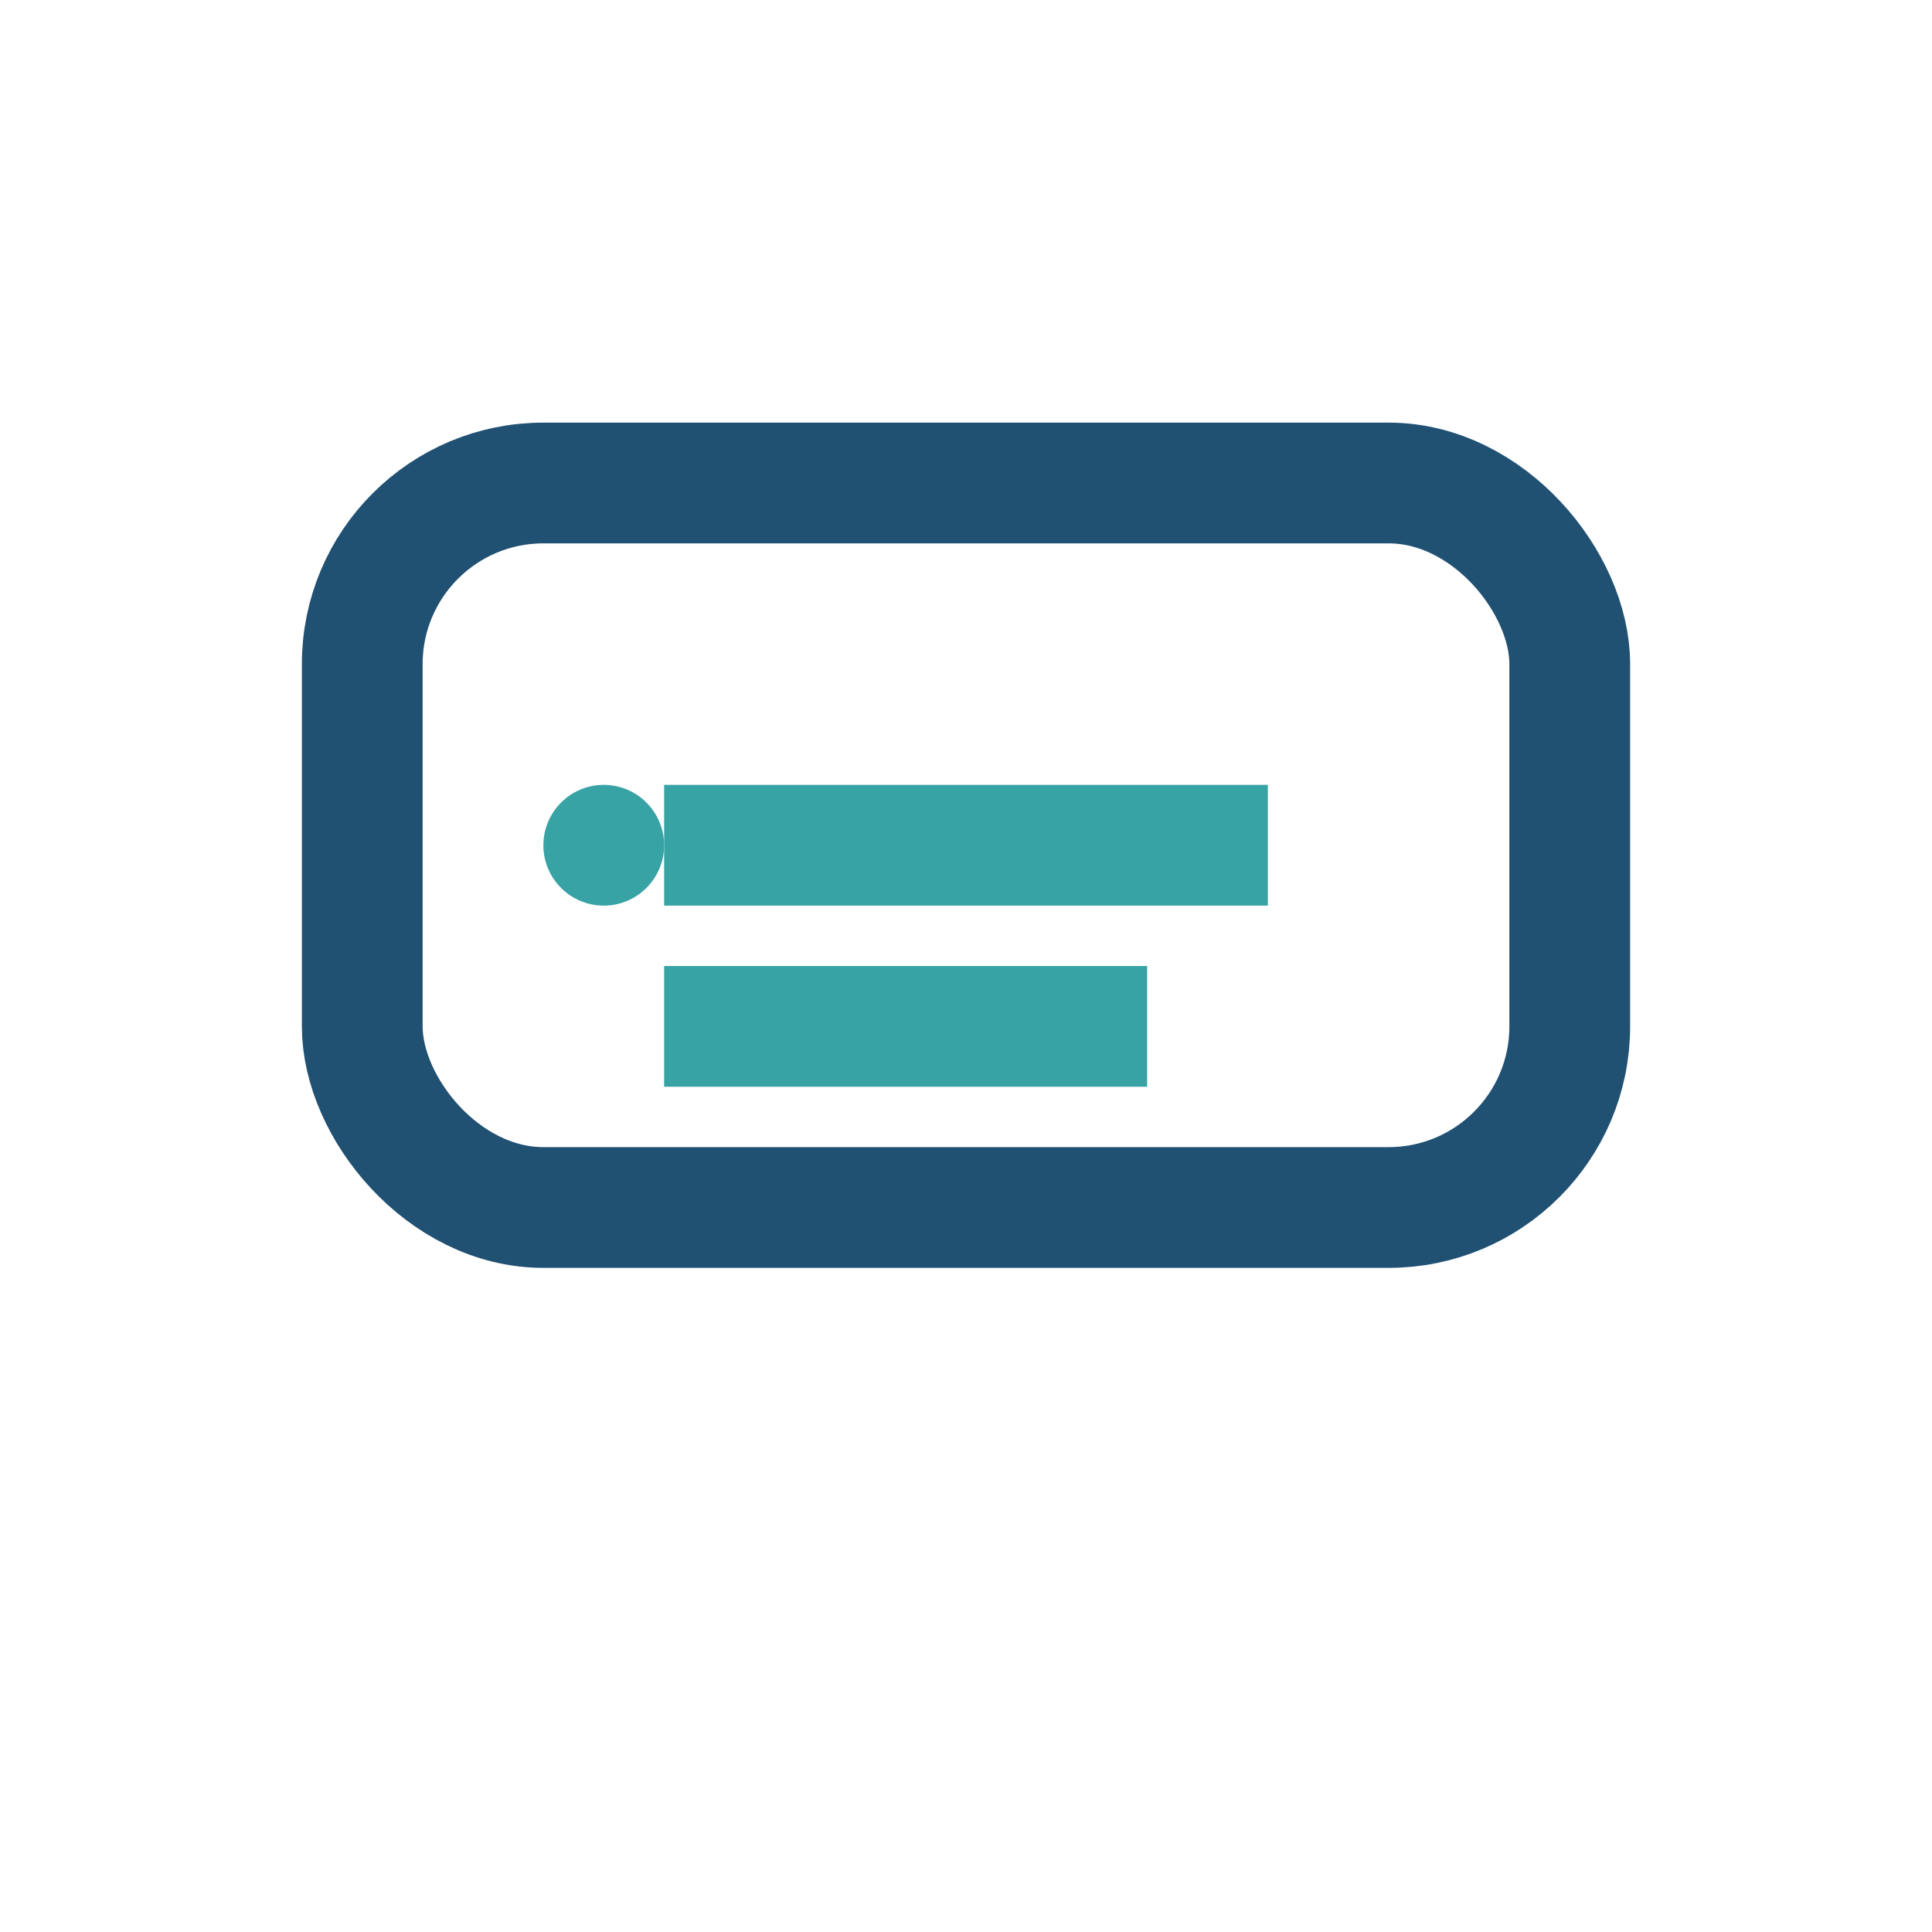 <?xml version="1.0" encoding="UTF-8"?>
<svg xmlns="http://www.w3.org/2000/svg" width="32" height="32" viewBox="0 0 32 32"><rect x="6" y="8" width="20" height="12" rx="3" fill="none" stroke="#205072" stroke-width="2"/><path d="M11 14h10M11 17h8" fill="none" stroke="#38A3A5" stroke-width="2"/><circle cx="10" cy="14" r="1" fill="#38A3A5"/></svg>
